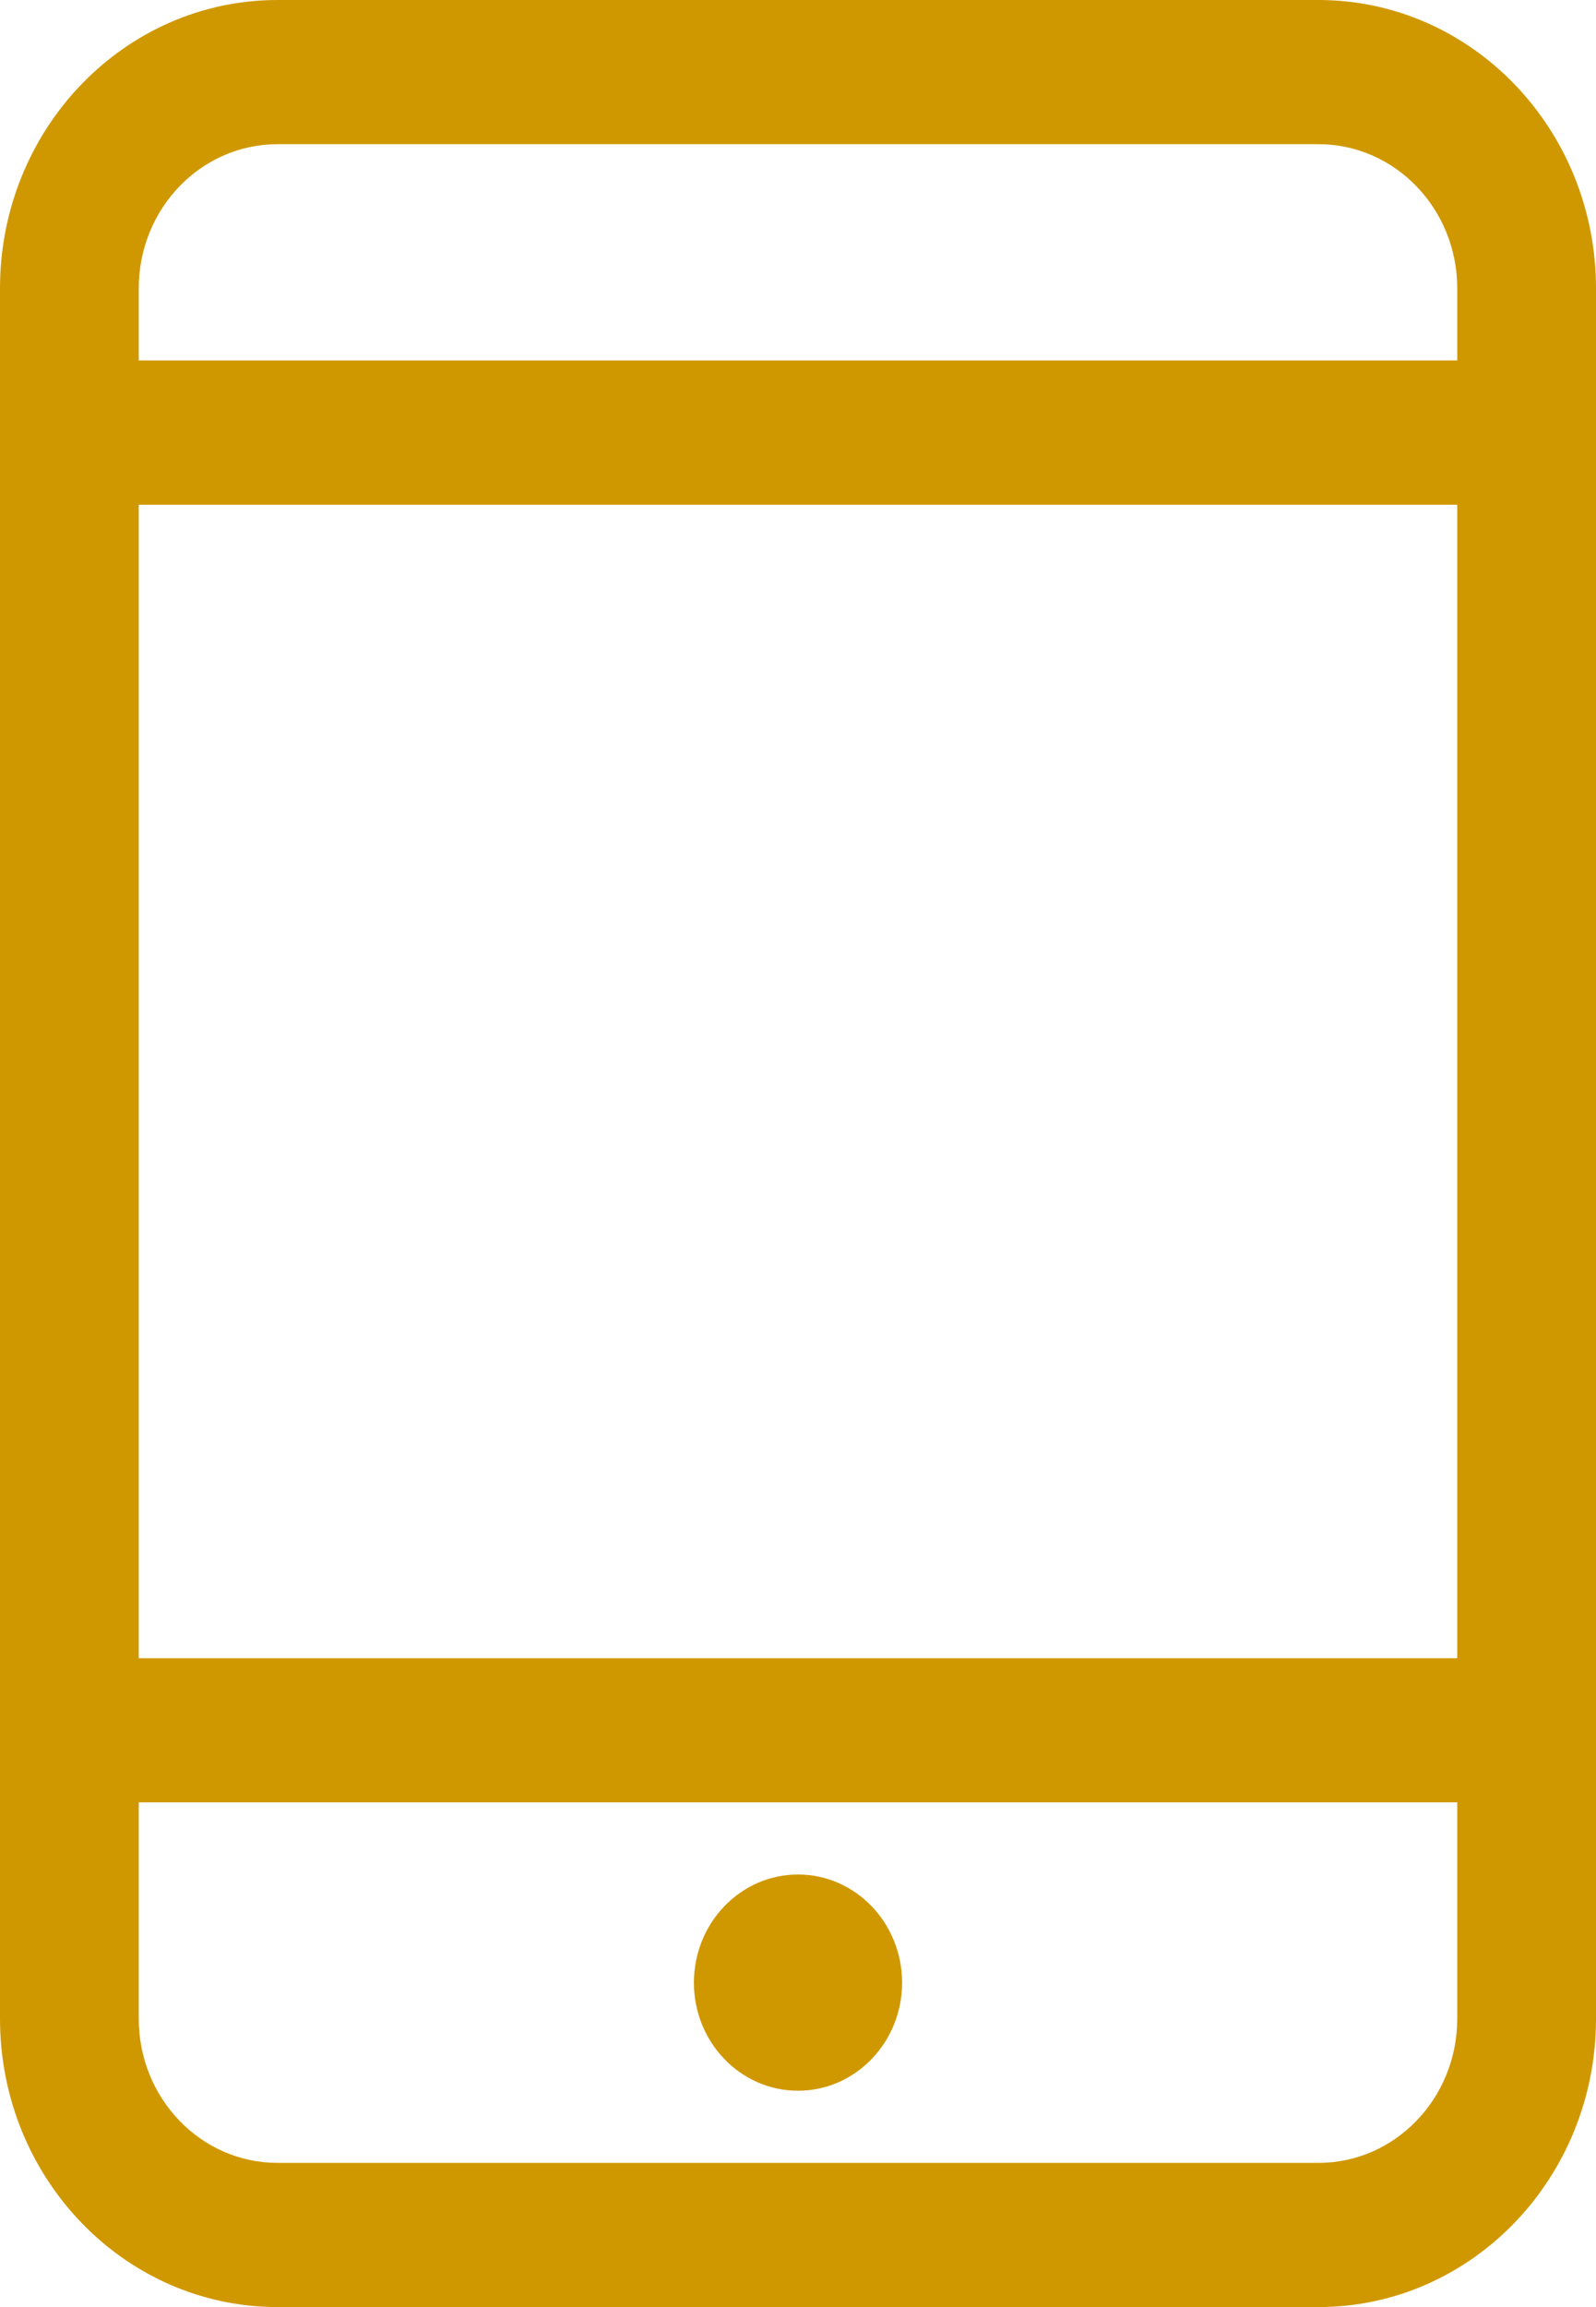 <?xml version="1.0" encoding="UTF-8"?>
<svg width="18px" height="26px" viewBox="0 0 18 26" version="1.1" xmlns="http://www.w3.org/2000/svg" xmlns:xlink="http://www.w3.org/1999/xlink">
    <!-- Generator: sketchtool 53.1 (72631) - https://sketchapp.com -->
    <title>609F0591-8343-47F4-AD36-885CD68945EF</title>
    <desc>Created with sketchtool.</desc>
    <g id="Temp" stroke="none" stroke-width="1" fill="none" fill-rule="evenodd">
        <g id="icons" transform="translate(-506, -470)" fill="#D09800" fill-rule="nonzero">
            <path d="M520.87,470 L509.13,470 C507.402,470 506,471.455 506,473.25 L506,492.75 C506,494.545 507.402,496 509.13,496 L520.87,496 C522.598,496 524,494.545 524,492.75 L524,473.25 C524,471.455 522.598,470 520.87,470 Z M522.435,492.75 C522.435,493.648 521.734,494.375 520.87,494.375 L509.13,494.375 C508.266,494.375 507.565,493.648 507.565,492.75 L507.565,490.312 L522.435,490.312 L522.435,492.75 Z M522.435,488.688 L507.565,488.688 L507.565,475.688 L522.435,475.688 L522.435,488.688 Z M522.435,474.062 L507.565,474.062 L507.565,473.25 C507.565,472.352 508.266,471.625 509.13,471.625 L520.87,471.625 C521.734,471.625 522.435,472.353 522.435,473.25 L522.435,474.062 Z M515,493.562 C515.648,493.562 516.174,493.017 516.174,492.344 C516.174,491.671 515.648,491.125 515,491.125 C514.352,491.125 513.826,491.671 513.826,492.344 C513.826,493.017 514.352,493.562 515,493.562 Z" id="icon-29"></path>
        </g>
    </g>
</svg>